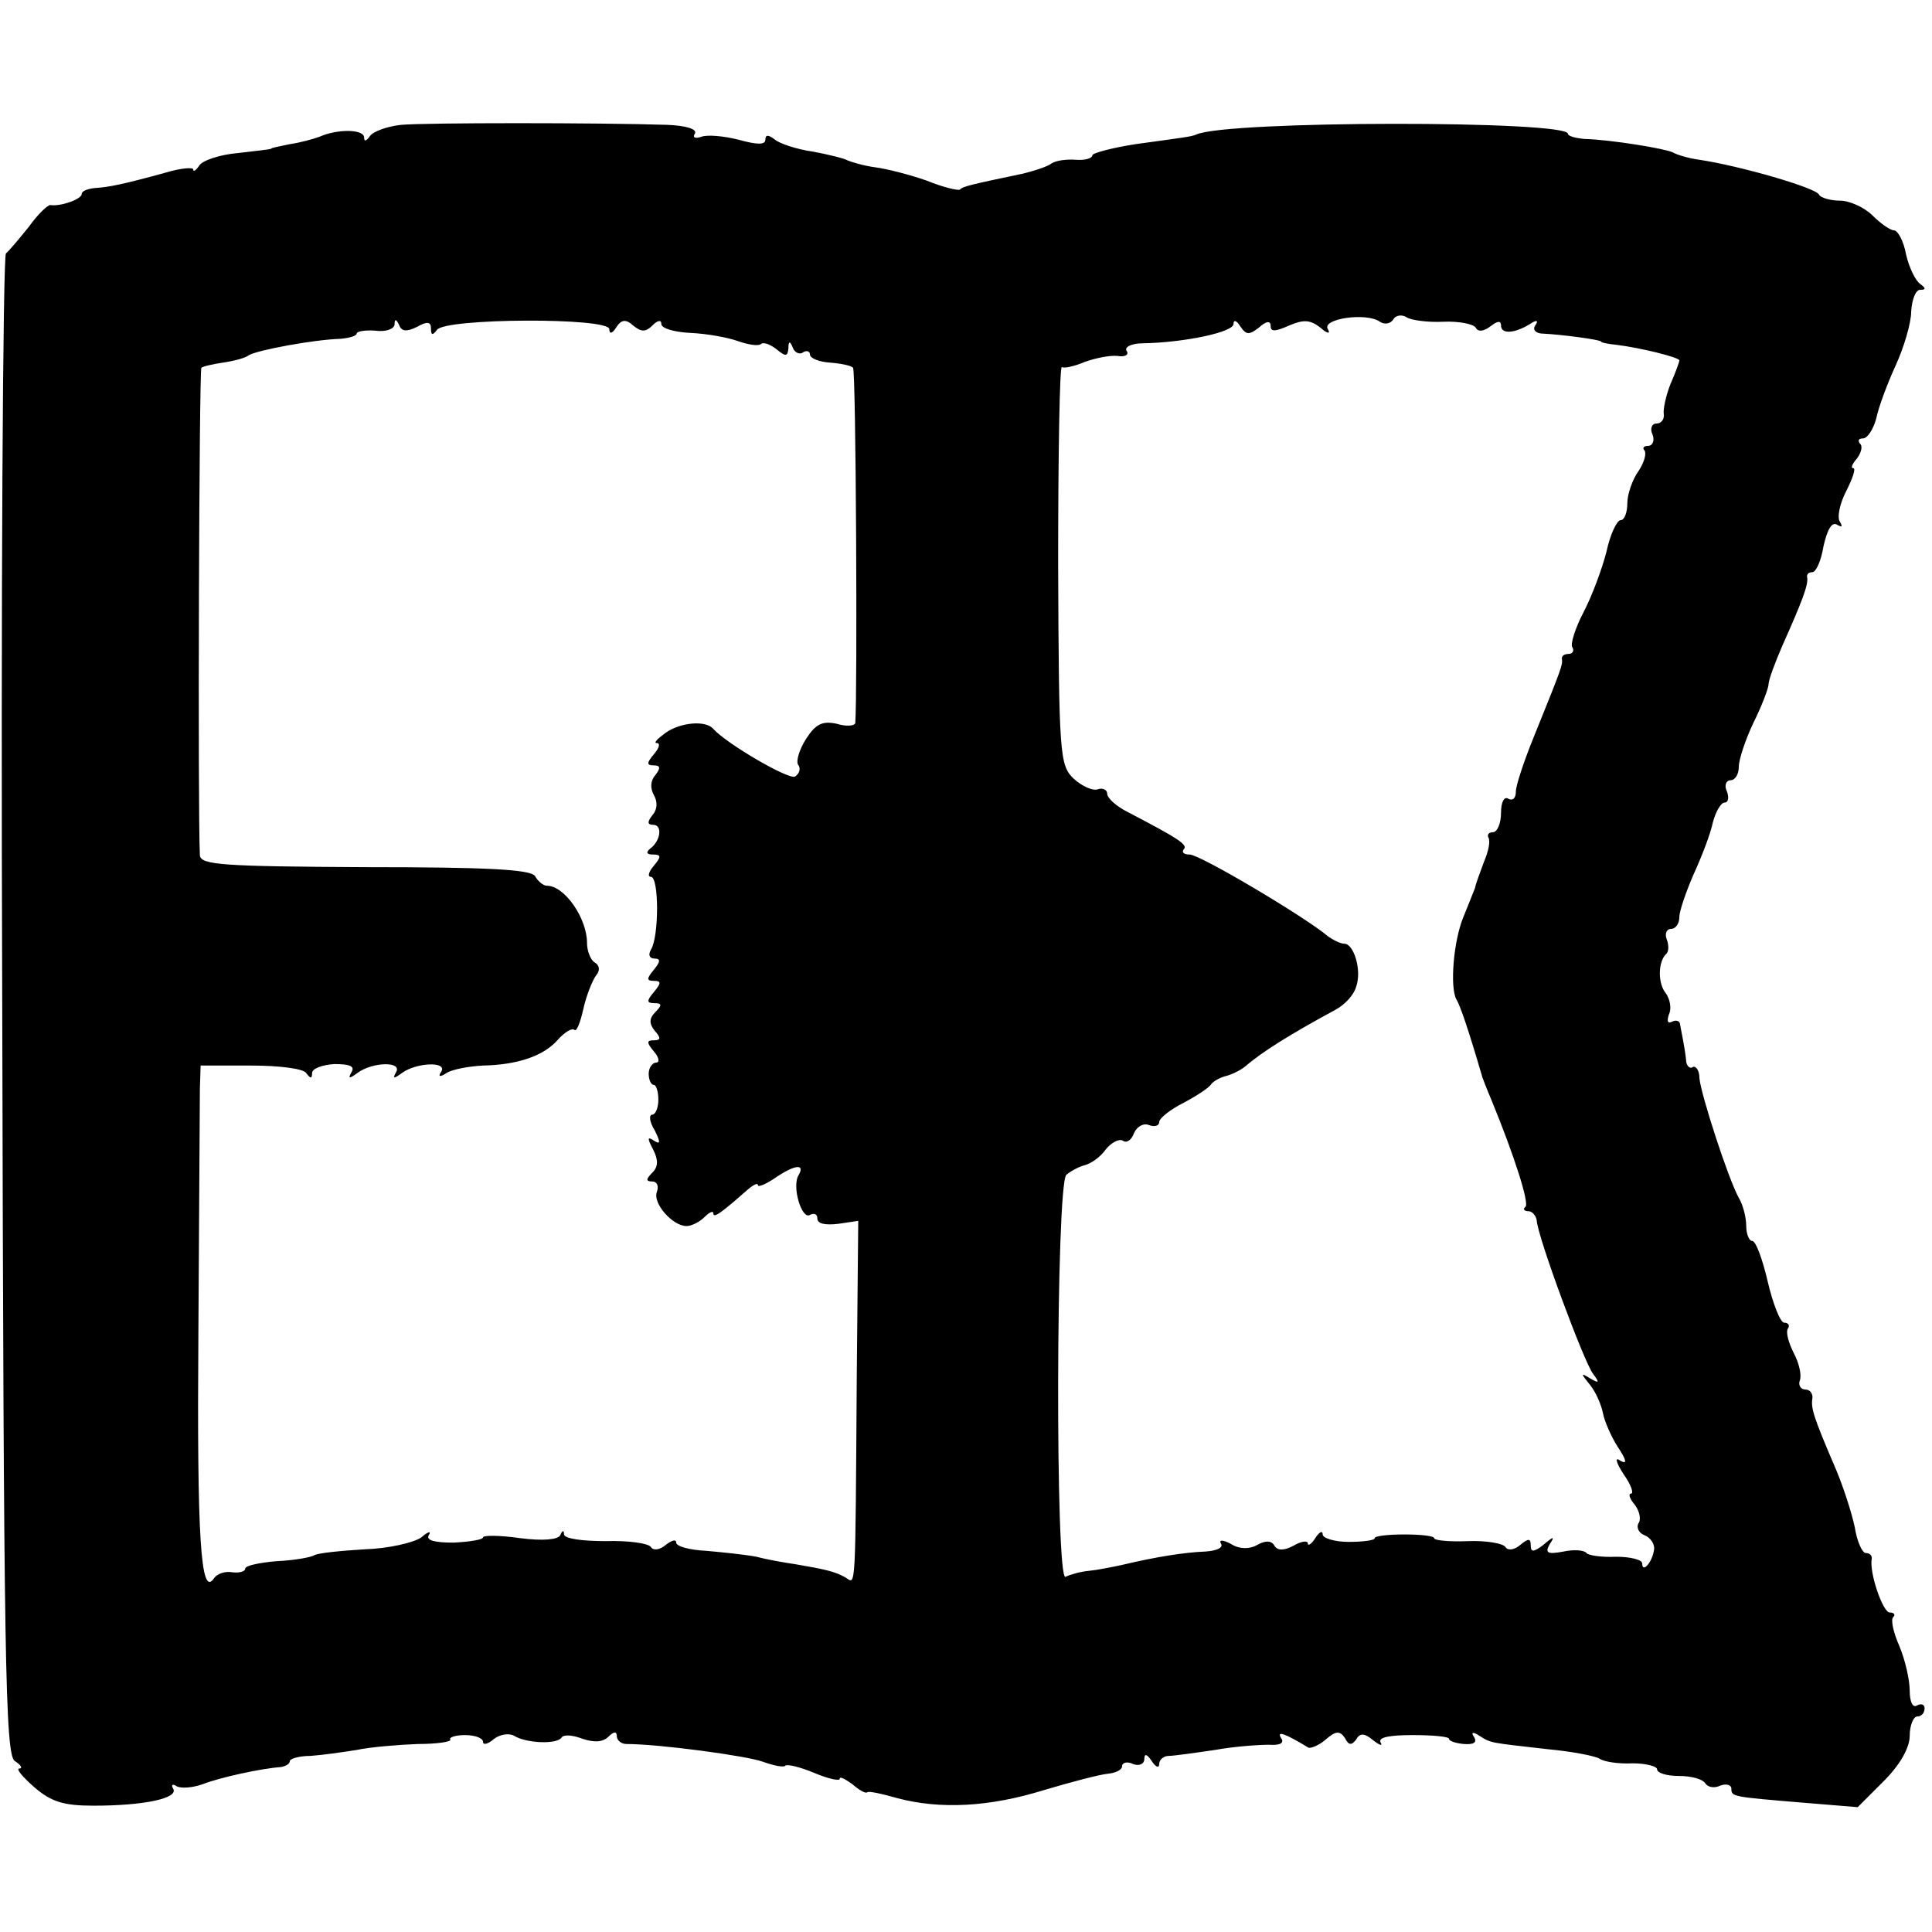 <?xml version="1.0" standalone="no"?>
<!DOCTYPE svg PUBLIC "-//W3C//DTD SVG 20010904//EN"
 "http://www.w3.org/TR/2001/REC-SVG-20010904/DTD/svg10.dtd">
<svg version="1.0" xmlns="http://www.w3.org/2000/svg"
 width="260pt" height="260pt" viewBox="0 0 260 260"
 preserveAspectRatio="xMidYMid meet">
<g transform="translate(0,260) scale(0.1,-0.1)"
fill="#000000" stroke="none">
<path d="M540 2432 c-19 -2 -38 -9 -42 -15 -5 -7 -8 -8 -8 -2 0 11 -35 12 -60
1 -8 -3 -26 -8 -40 -10 -14 -3 -25 -5 -25 -6 0 -1 -20 -3 -45 -6 -24 -2 -48
-10 -52 -17 -4 -6 -8 -9 -8 -5 0 3 -16 2 -36 -4 -58 -16 -78 -20 -96 -21 -10
-1 -18 -4 -18 -8 0 -7 -28 -17 -42 -15 -3 1 -17 -12 -29 -29 -13 -16 -27 -33
-31 -36 -4 -3 -7 -458 -5 -1012 2 -883 4 -1009 17 -1017 8 -5 11 -10 6 -10 -5
0 4 -11 20 -25 23 -20 40 -25 80 -25 68 0 115 10 107 23 -3 5 -1 7 5 3 6 -3
21 -2 35 3 23 9 78 21 105 23 6 1 12 4 12 8 0 3 12 7 28 7 15 1 43 5 62 8 19
4 56 7 82 8 26 0 46 3 44 6 -2 3 7 6 20 6 13 0 24 -4 24 -9 0 -5 7 -3 15 4 8
6 20 8 27 4 16 -10 58 -12 64 -2 3 4 15 3 28 -2 15 -5 27 -5 35 3 7 7 11 7 11
1 0 -6 6 -11 13 -11 44 0 163 -16 184 -24 14 -5 28 -8 30 -5 3 2 20 -2 39 -10
19 -8 34 -11 34 -8 0 4 7 0 17 -7 9 -8 18 -13 20 -11 2 2 20 -2 41 -8 57 -15
123 -12 197 11 37 11 75 21 86 22 10 1 19 5 19 10 0 5 7 7 15 3 8 -3 15 0 15
7 0 8 4 6 10 -3 5 -8 10 -10 10 -4 0 6 6 11 13 11 6 0 35 4 62 8 28 5 60 7 73
7 14 -1 21 2 16 9 -6 10 4 7 37 -13 3 -1 14 3 23 11 14 12 19 12 26 2 5 -10 9
-10 15 -2 5 9 11 9 23 -1 9 -7 13 -8 10 -3 -4 7 12 10 43 10 27 0 49 -2 49 -5
0 -3 9 -6 20 -7 13 -1 18 2 14 9 -5 7 -2 8 7 2 16 -10 13 -9 92 -18 32 -3 64
-9 70 -13 6 -4 26 -7 44 -6 18 0 33 -4 33 -8 0 -5 13 -9 29 -9 17 0 32 -4 36
-10 3 -5 12 -7 20 -3 8 3 15 1 15 -4 0 -11 1 -11 97 -19 l73 -6 35 35 c22 22
35 45 35 61 0 14 5 26 10 26 6 0 10 5 10 11 0 5 -4 7 -10 4 -6 -4 -10 5 -10
20 0 14 -6 41 -14 60 -8 18 -12 36 -8 39 3 3 1 6 -5 6 -9 0 -28 54 -24 73 0 4
-3 7 -8 7 -5 0 -12 16 -15 35 -4 19 -15 53 -25 77 -31 72 -34 83 -32 96 1 6
-3 12 -9 12 -7 0 -10 6 -8 12 3 7 -1 24 -8 37 -7 14 -11 28 -8 33 3 4 1 8 -5
8 -5 0 -15 25 -22 55 -7 30 -16 55 -21 55 -4 0 -8 9 -8 20 0 11 -4 28 -10 38
-14 25 -51 139 -53 161 0 11 -5 17 -9 15 -4 -3 -9 2 -9 10 -1 9 -3 21 -4 26
-1 6 -3 15 -4 21 0 5 -5 7 -11 4 -6 -3 -7 1 -4 10 4 8 1 21 -4 28 -11 13 -11
42 0 53 4 3 4 12 1 20 -3 8 0 14 6 14 6 0 11 7 11 16 0 8 9 34 19 57 11 24 23
55 26 70 4 15 11 27 16 27 5 0 6 7 3 15 -4 8 -1 15 5 15 6 0 11 8 11 18 0 10
9 37 20 60 11 22 20 46 20 51 0 6 9 30 19 53 25 56 35 81 33 91 -1 4 2 7 7 7
5 0 12 16 15 35 5 22 11 33 18 29 7 -4 8 -3 4 4 -4 6 0 25 9 42 8 16 13 30 9
30 -4 0 -1 6 5 13 6 8 8 17 4 20 -3 4 -2 7 4 7 6 0 14 12 18 27 3 15 15 47 26
71 11 24 21 57 21 73 1 16 6 29 12 29 8 0 8 2 0 8 -6 4 -15 22 -19 40 -3 17
-11 32 -16 32 -5 0 -18 9 -29 20 -11 11 -31 20 -44 20 -13 0 -26 4 -28 8 -3 9
-107 39 -161 47 -15 2 -31 7 -36 10 -10 5 -83 17 -118 18 -13 1 -23 4 -23 7 0
18 -459 18 -500 -1 -7 -3 -17 -4 -82 -13 -32 -5 -58 -12 -58 -15 0 -4 -10 -7
-22 -6 -13 1 -27 -1 -33 -5 -5 -4 -23 -10 -40 -14 -67 -14 -80 -17 -83 -21 -2
-2 -23 3 -45 12 -23 8 -54 16 -70 18 -15 2 -31 7 -36 9 -5 3 -26 8 -47 12 -22
3 -45 11 -51 16 -9 7 -13 7 -13 0 0 -7 -11 -7 -36 0 -20 5 -42 7 -50 4 -9 -3
-12 -1 -9 4 4 6 -11 11 -37 12 -93 3 -325 3 -358 0z m1335 -262 c3 6 12 7 18
3 6 -4 29 -7 49 -6 21 1 41 -3 44 -8 3 -6 11 -5 20 2 9 7 14 8 14 1 0 -12 18
-11 39 2 9 6 12 5 7 -2 -4 -6 1 -11 11 -11 22 -1 78 -8 78 -11 0 -1 9 -3 20
-4 33 -4 85 -17 85 -21 0 -2 -5 -16 -12 -32 -6 -15 -10 -34 -9 -40 1 -7 -3
-13 -10 -13 -6 0 -9 -7 -5 -15 3 -8 0 -15 -6 -15 -6 0 -8 -3 -5 -6 3 -4 0 -16
-8 -28 -8 -11 -15 -31 -15 -43 0 -13 -4 -23 -9 -23 -5 0 -14 -19 -19 -42 -6
-24 -20 -61 -31 -82 -11 -21 -18 -43 -15 -47 3 -5 0 -9 -5 -9 -6 0 -10 -3 -9
-7 1 -8 0 -11 -38 -105 -13 -32 -24 -65 -24 -73 0 -9 -4 -13 -10 -10 -6 4 -10
-5 -10 -19 0 -14 -5 -26 -11 -26 -5 0 -8 -3 -6 -7 3 -5 0 -19 -6 -33 -5 -14
-11 -29 -12 -35 -2 -5 -9 -23 -16 -40 -13 -32 -18 -94 -9 -110 5 -8 16 -40 35
-105 1 -3 6 -16 12 -30 32 -78 51 -139 46 -144 -4 -3 -2 -6 4 -6 5 0 10 -6 11
-12 1 -22 64 -192 76 -207 9 -12 8 -13 -4 -6 -13 8 -13 7 0 -9 8 -10 15 -27
17 -37 2 -11 11 -32 20 -46 12 -18 13 -24 4 -19 -8 6 -7 -1 4 -18 10 -14 14
-26 10 -26 -4 0 -2 -7 5 -15 6 -8 9 -19 5 -25 -3 -5 0 -13 8 -16 8 -3 14 -12
13 -19 -2 -17 -16 -33 -16 -19 0 5 -16 9 -35 9 -20 -1 -38 2 -40 5 -3 4 -17 5
-31 2 -21 -4 -25 -2 -19 9 8 12 6 12 -8 0 -13 -10 -17 -10 -17 -1 0 10 -3 10
-14 1 -8 -7 -17 -8 -20 -3 -3 5 -26 9 -51 8 -25 -1 -45 1 -45 4 0 3 -18 5 -40
5 -22 0 -40 -2 -40 -5 0 -3 -16 -5 -35 -5 -19 0 -35 5 -35 10 0 6 -5 3 -10 -5
-5 -8 -10 -11 -10 -7 0 4 -9 3 -19 -3 -13 -7 -22 -7 -26 0 -4 7 -12 7 -23 1
-10 -6 -24 -6 -35 1 -11 6 -17 6 -14 1 4 -6 -6 -10 -21 -11 -27 -1 -66 -7
-112 -18 -14 -3 -34 -7 -45 -8 -11 -1 -25 -5 -31 -8 -14 -9 -13 527 1 541 6 5
17 11 25 13 8 2 21 11 28 21 7 9 18 15 23 12 5 -4 12 1 15 10 4 9 13 14 20 11
8 -3 14 -1 14 4 0 5 15 17 33 26 17 9 34 20 37 25 3 4 12 9 20 11 8 2 20 8 26
13 23 20 62 44 121 76 13 7 25 20 28 31 8 22 -3 58 -16 58 -5 0 -15 5 -22 10
-29 25 -172 110 -186 110 -8 0 -11 3 -8 7 6 6 -6 14 -75 50 -16 8 -28 19 -28
25 0 5 -6 8 -12 6 -7 -3 -22 4 -33 14 -19 18 -20 32 -21 288 0 148 2 268 5
266 3 -2 17 1 31 7 14 5 33 9 44 8 10 -2 16 2 12 7 -3 5 7 10 22 10 56 1 122
15 122 26 0 6 4 5 9 -3 8 -12 12 -12 25 -2 10 9 16 10 16 2 0 -8 7 -7 25 1 19
8 28 8 42 -3 9 -8 14 -9 10 -2 -9 14 52 23 70 10 6 -4 14 -3 18 3z m-1314 -10
c14 8 19 7 19 -2 0 -9 2 -10 8 -2 10 16 232 17 232 1 0 -7 4 -6 9 2 7 11 13
12 23 3 11 -9 17 -9 26 0 7 7 12 8 12 2 0 -6 18 -11 39 -12 22 -1 50 -6 64
-11 14 -5 28 -7 31 -4 3 3 12 0 21 -7 12 -10 15 -10 16 1 0 10 2 11 6 1 2 -6
9 -10 14 -6 5 3 9 1 9 -3 0 -5 12 -10 27 -11 14 -1 29 -4 31 -7 4 -4 6 -441 3
-478 -1 -4 -12 -5 -25 -1 -19 4 -28 0 -41 -20 -9 -14 -14 -30 -11 -35 4 -5 2
-12 -4 -16 -8 -5 -92 44 -110 64 -10 12 -44 9 -64 -5 -11 -8 -17 -14 -12 -14
5 0 3 -7 -4 -15 -10 -12 -10 -15 0 -15 9 0 9 -4 2 -13 -7 -8 -7 -18 -2 -27 5
-9 5 -19 -2 -27 -7 -9 -7 -13 1 -13 13 0 10 -22 -4 -32 -6 -5 -5 -8 4 -8 11 0
11 -3 1 -15 -7 -8 -9 -15 -4 -15 11 0 11 -81 0 -98 -4 -7 -2 -12 5 -12 8 0 8
-4 -1 -15 -10 -12 -10 -15 0 -15 10 0 10 -3 0 -15 -10 -12 -10 -15 1 -15 10 0
10 -3 1 -12 -8 -8 -9 -15 -1 -25 9 -10 8 -13 -1 -13 -10 0 -10 -3 0 -15 7 -8
8 -15 3 -15 -5 0 -10 -7 -10 -15 0 -8 3 -15 7 -15 3 0 6 -9 6 -20 0 -11 -4
-20 -8 -20 -5 0 -4 -10 3 -21 8 -16 8 -20 -1 -14 -9 6 -9 3 -1 -12 7 -14 7
-23 -1 -31 -9 -9 -9 -12 0 -12 6 0 9 -6 6 -14 -6 -15 21 -46 40 -46 6 0 17 5
24 12 7 7 12 9 12 5 0 -7 11 1 45 31 8 7 15 11 15 7 0 -3 10 1 22 9 26 18 42
21 33 5 -10 -15 4 -61 15 -54 6 3 10 1 10 -5 0 -7 11 -9 28 -7 l27 4 -2 -211
c-2 -294 -1 -278 -15 -269 -14 8 -27 11 -68 18 -14 2 -37 6 -52 10 -16 3 -46
6 -68 8 -22 1 -40 6 -40 11 0 5 -6 3 -14 -3 -8 -7 -17 -8 -20 -3 -3 5 -30 9
-61 8 -30 0 -55 3 -56 9 0 6 -2 6 -5 -1 -3 -6 -23 -8 -54 -4 -28 4 -50 4 -50
1 0 -3 -18 -6 -40 -7 -25 0 -37 3 -33 10 4 6 -1 5 -10 -3 -10 -7 -44 -15 -76
-16 -33 -2 -63 -5 -68 -8 -5 -3 -28 -7 -51 -8 -23 -2 -42 -6 -42 -10 0 -4 -8
-6 -17 -5 -10 2 -21 -2 -25 -8 -18 -27 -23 54 -21 331 1 164 2 312 2 328 l1
31 68 0 c37 0 70 -4 74 -10 6 -8 8 -8 8 0 0 6 14 11 30 12 21 0 28 -3 23 -11
-5 -9 -3 -9 8 -1 20 15 61 16 52 1 -5 -9 -3 -9 8 -1 19 14 61 16 53 2 -5 -7
-2 -8 7 -2 8 5 30 9 49 10 47 1 82 13 101 35 9 10 19 16 22 13 3 -3 8 10 12
28 4 18 12 38 17 45 6 7 5 14 -2 18 -5 3 -10 15 -10 26 0 33 -30 77 -54 77 -5
0 -12 6 -16 13 -6 9 -65 12 -229 12 -192 1 -221 3 -222 16 -3 59 -1 652 2 656
2 2 16 5 29 7 14 2 30 6 35 10 12 7 88 21 123 22 12 1 22 4 22 7 0 3 11 5 25
4 14 -2 25 2 26 8 0 8 2 8 6 0 3 -9 10 -10 24 -3z"/>
</g>
</svg>
